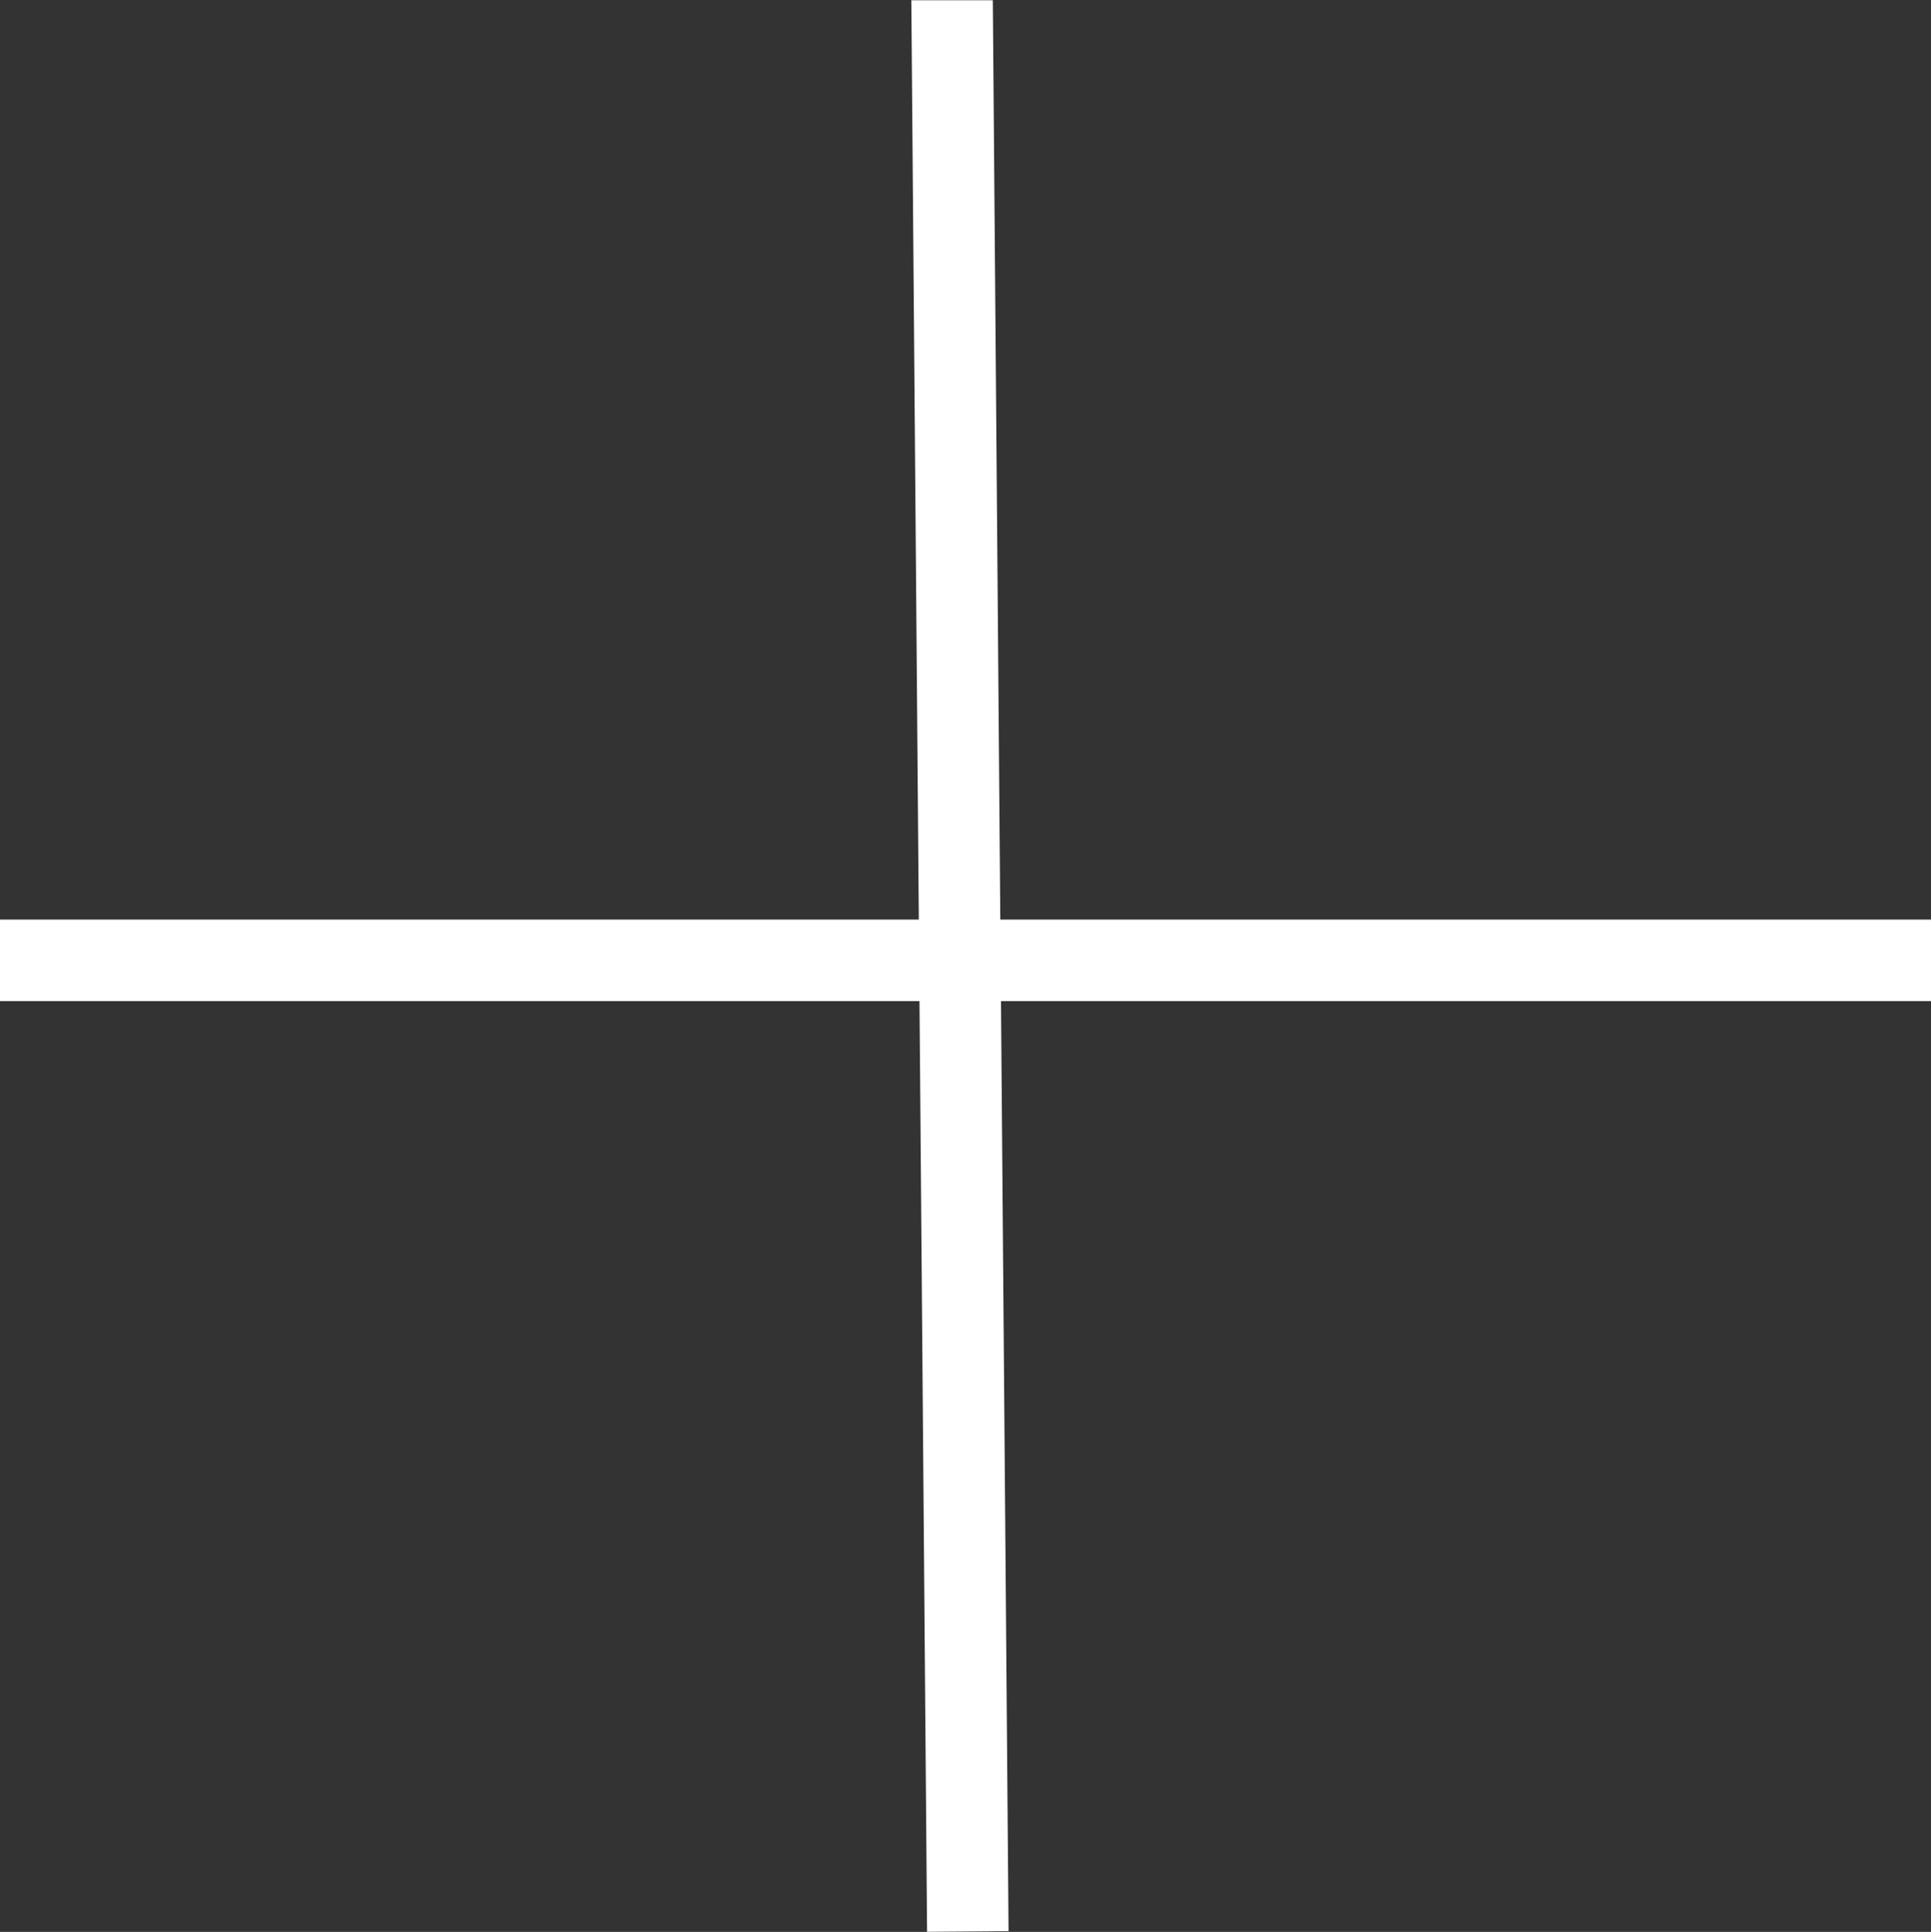 <svg xmlns="http://www.w3.org/2000/svg" width="23.696" height="23.704" viewBox="0 0 23.696 23.704"><rect x="0" y="0" width="23.696" height="23.704" fill="#333333" stroke="none"/><g transform="translate(-1786.73 -191.519)"><g transform="translate(1798.53 191.406) rotate(45)"><path d="M.5,23.7h-1V0h1Z" transform="translate(16.824 0) rotate(45)" fill="#fff"/><path d="M0,.693,0-.307,23.692-.5,23.7.5Z" transform="translate(0.136 0.028) rotate(45)" fill="#fff"/></g></g></svg>